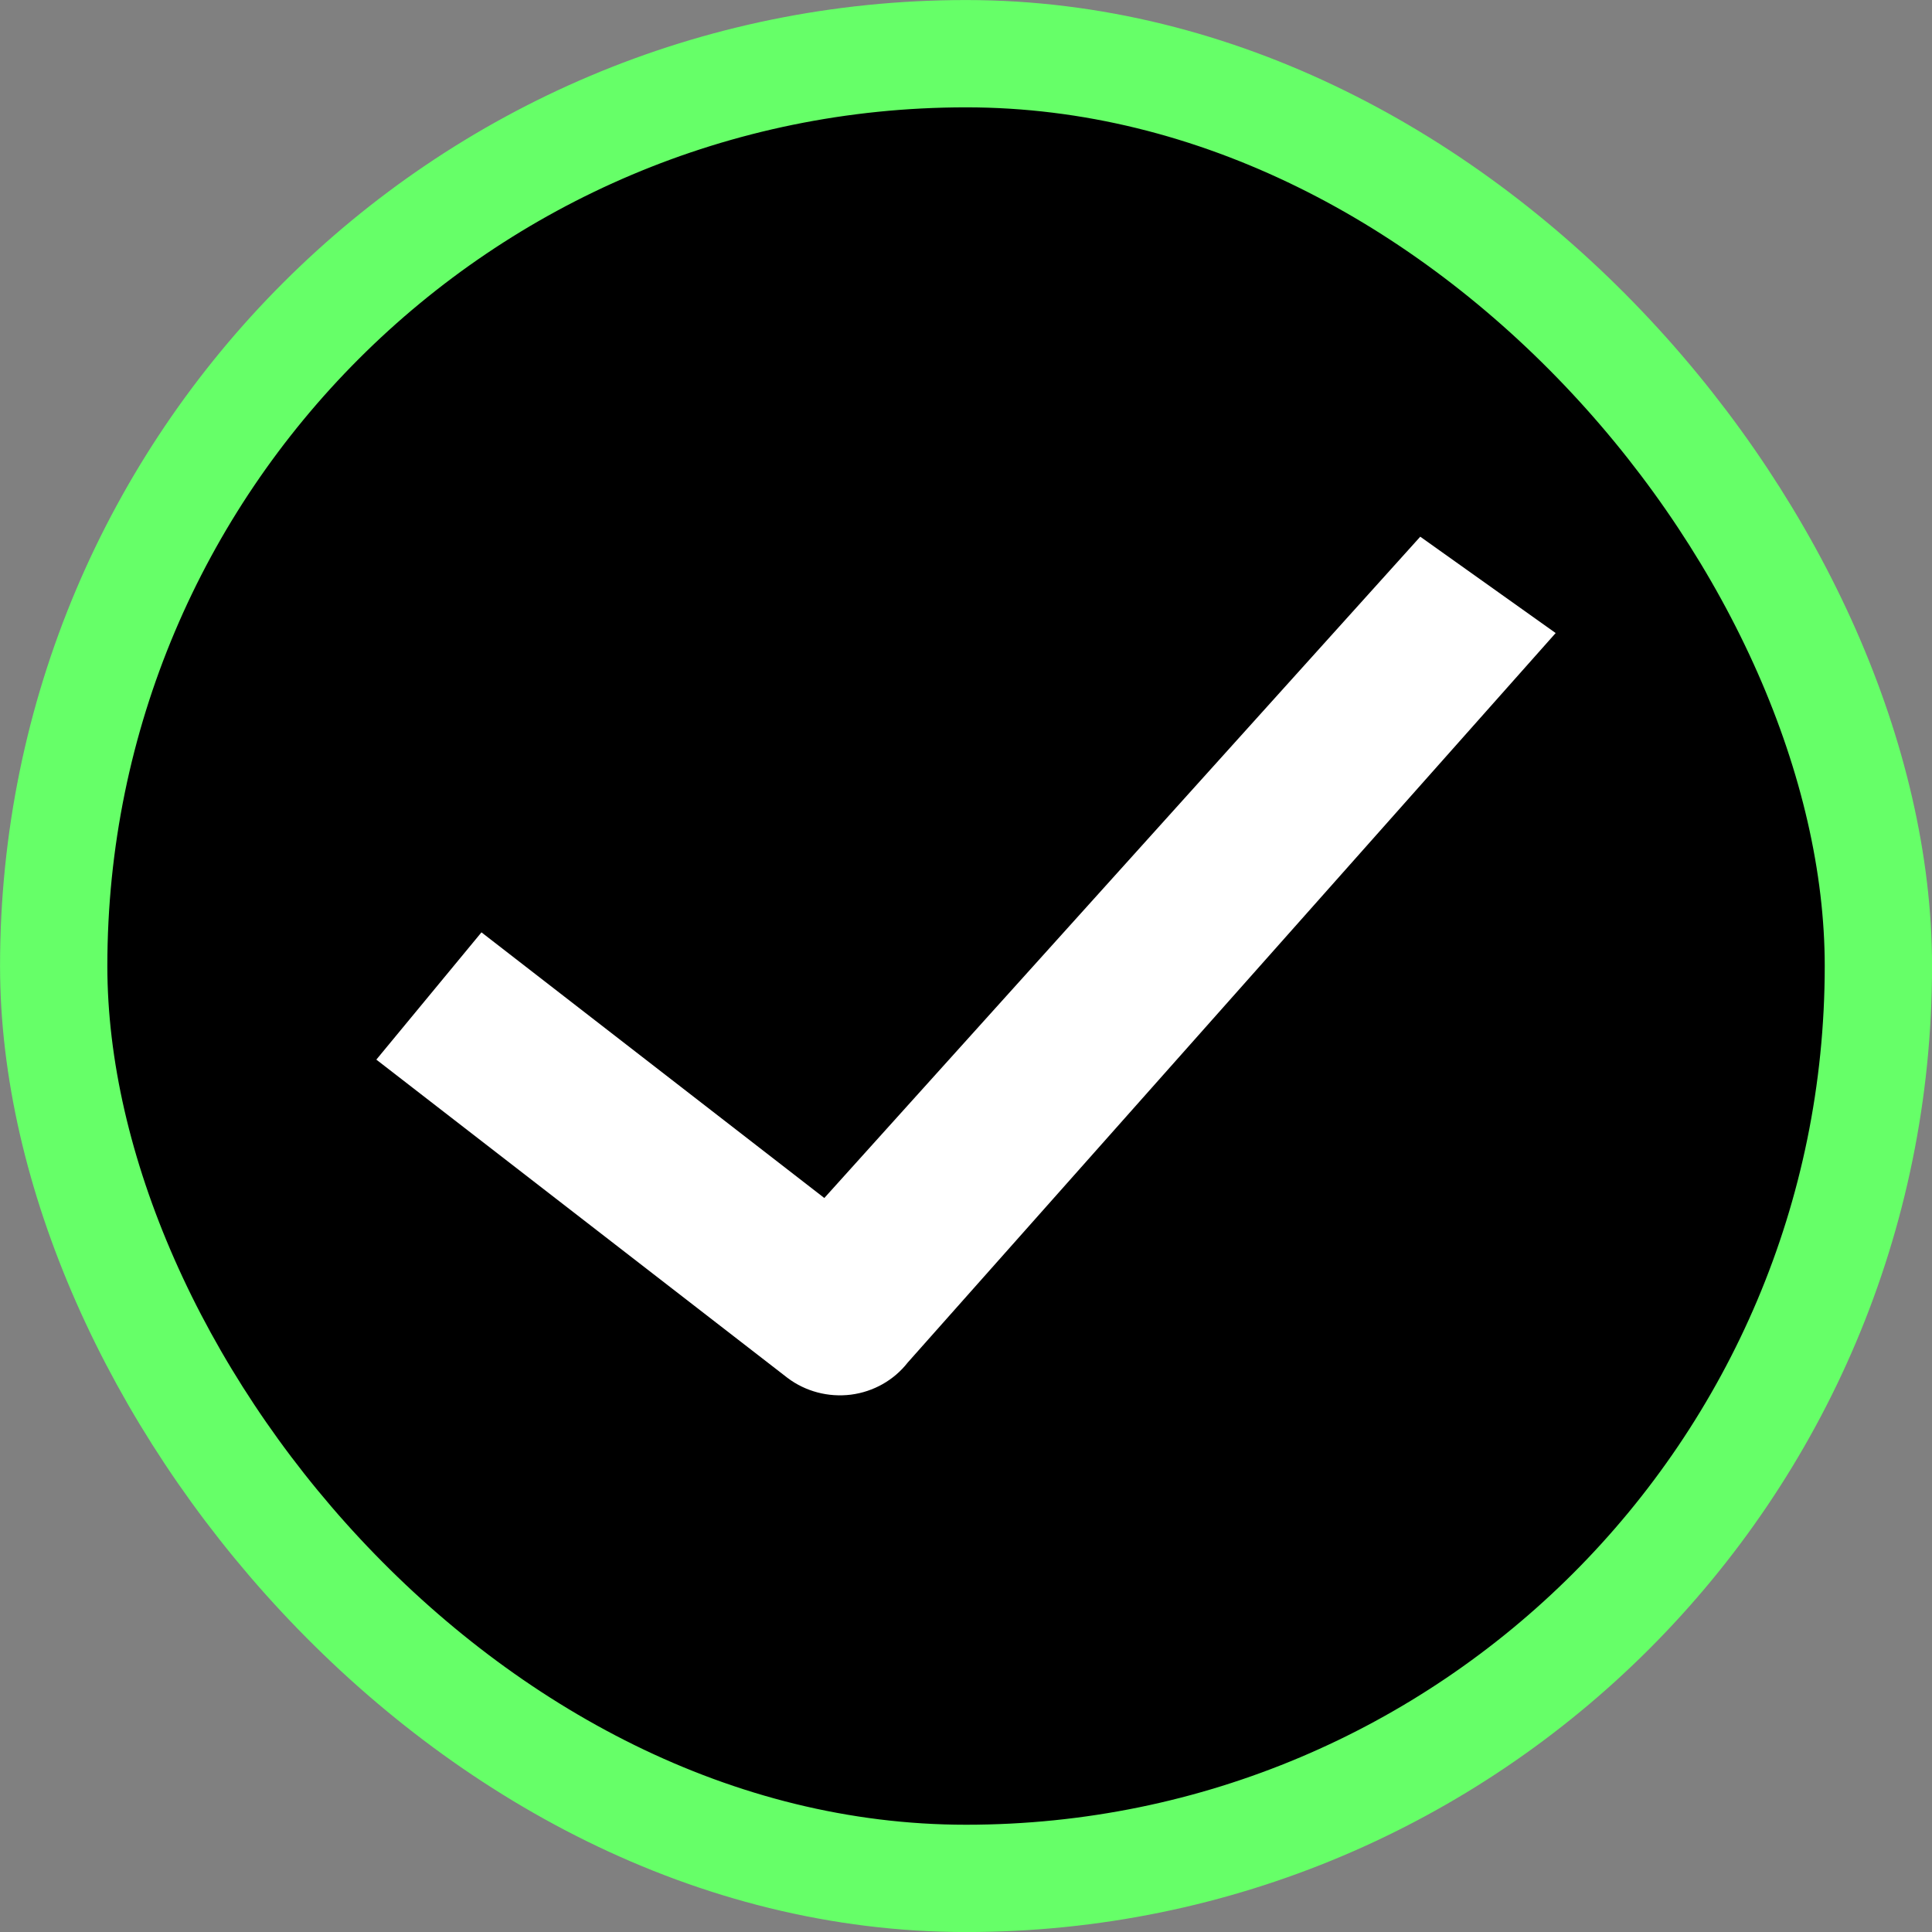 <svg width="24" height="24" viewBox="0 0 24 24" fill="none" xmlns="http://www.w3.org/2000/svg">
<rect x="0" y="0" width="24" height="24" fill="#808080" stroke="none"/>
<rect x="0.667" y="0.667" width="22.667" height="22.667" rx="11.333" fill="black"/>
<rect x="0.667" y="0.667" width="22.667" height="22.667" rx="11.333" stroke="#66FF68" stroke-width="1.333"/>
<path d="M11.276 16.926L19.325 7.864L17.643 6.667L10.24 14.882L5.981 11.582L4.675 13.163L9.782 17.116C10.005 17.285 10.289 17.36 10.57 17.325C10.851 17.289 11.105 17.145 11.276 16.926Z" fill="white"/>
</svg>
